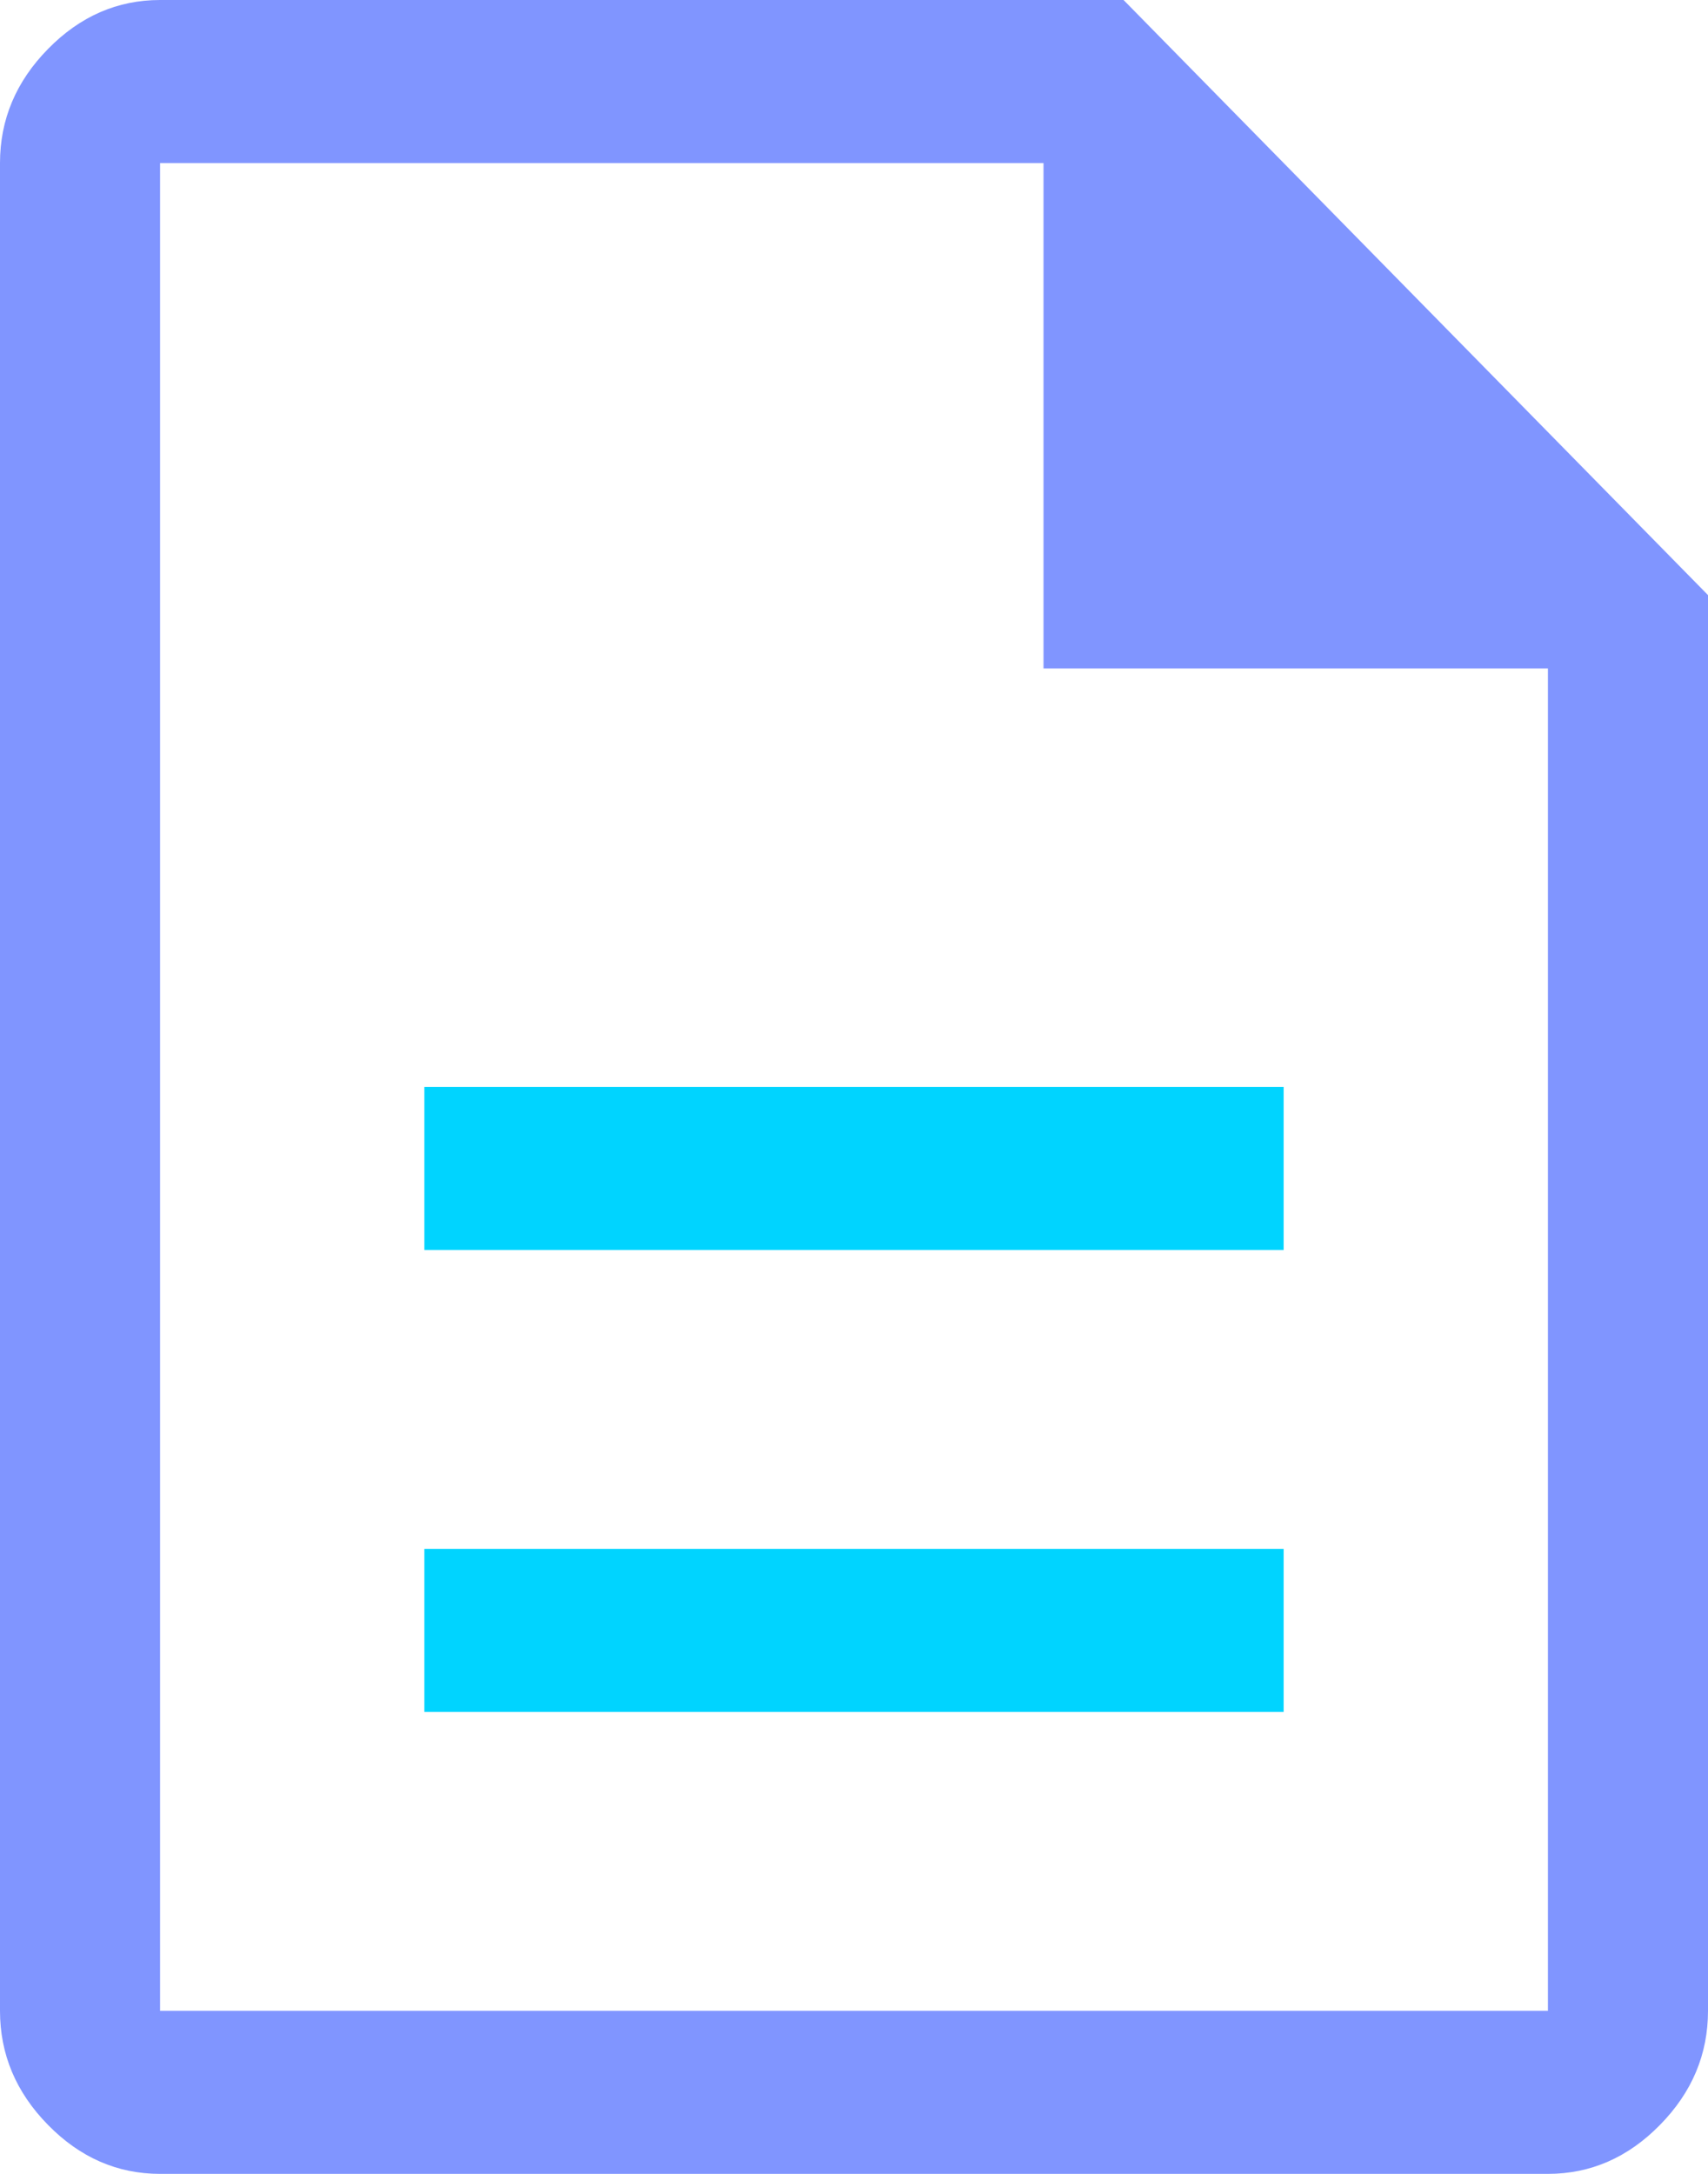 <?xml version="1.0" encoding="UTF-8"?>
<svg width="22px" height="28px" viewBox="0 0 22 28" version="1.1" xmlns="http://www.w3.org/2000/svg" xmlns:xlink="http://www.w3.org/1999/xlink">
    <title>Icon/Admin</title>
    <g id="Website---Pre-Launch" stroke="none" stroke-width="1" fill="none" fill-rule="evenodd">
        <g id="Landing-Page" transform="translate(-971, -2017)" fill-rule="nonzero">
            <g id="Block/Delegate" transform="translate(0, 1381)">
                <g id="Benefits" transform="translate(251, 636)">
                    <g id="Icon/Admin" transform="translate(720, 0)">
                        <path d="M2.062,28 C1.512,28 1.031,27.79 0.619,27.37 C0.206,26.95 0,26.46 0,25.9 L0,2.1 C0,1.54 0.206,1.05 0.619,0.63 C1.031,0.21 1.512,0 2.062,0 L14.472,0 L22,7.665 L22,25.9 C22,26.46 21.794,26.95 21.381,27.37 C20.969,27.79 20.488,28 19.938,28 L2.062,28 Z M13.441,8.61 L13.441,2.1 L2.062,2.1 L2.062,25.9 L19.938,25.9 L19.938,8.61 L13.441,8.61 Z M2.095,2.1 L2.095,8.61 L2.095,2.1 L2.095,25.9 L2.095,2.1 Z" id="Shape" fill="#8095FF"></path>
                        <polygon id="Path" fill="#00D4FF" points="5.466 22.05 16.534 22.05 16.534 19.95 5.466 19.95"></polygon>
                        <polygon id="Path" fill="#00D4FF" points="5.466 16.1 16.534 16.1 16.534 14 5.466 14"></polygon>
                    </g>
                </g>
            </g>
        </g>
    </g>
</svg>